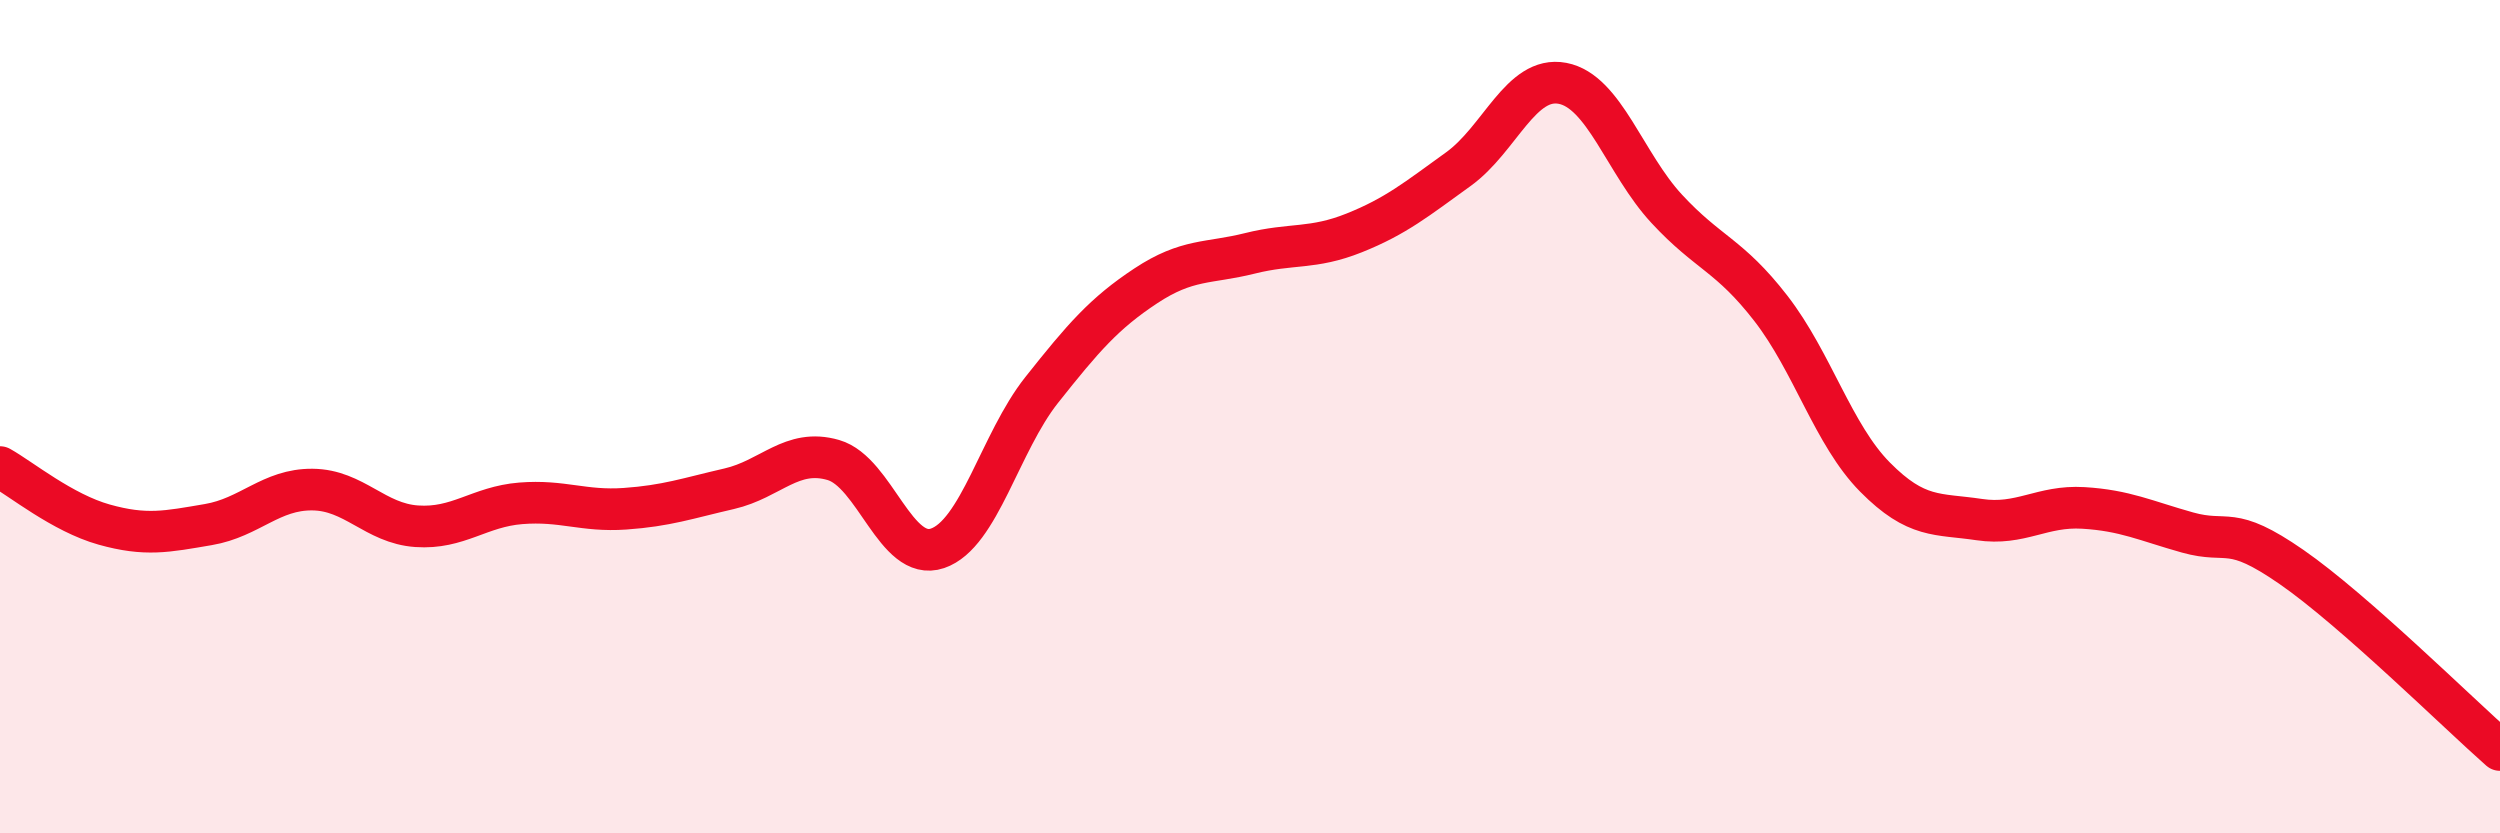 
    <svg width="60" height="20" viewBox="0 0 60 20" xmlns="http://www.w3.org/2000/svg">
      <path
        d="M 0,11.21 C 0.5,11.49 1.5,12.31 2.5,12.59 C 3.5,12.87 4,12.76 5,12.59 C 6,12.42 6.5,11.74 7.5,11.75 C 8.5,11.76 9,12.56 10,12.63 C 11,12.7 11.5,12.16 12.5,12.08 C 13.5,12 14,12.28 15,12.21 C 16,12.14 16.5,11.96 17.5,11.73 C 18.5,11.5 19,10.75 20,11.04 C 21,11.33 21.5,13.5 22.5,13.16 C 23.5,12.82 24,10.62 25,9.36 C 26,8.1 26.5,7.52 27.5,6.86 C 28.5,6.2 29,6.33 30,6.08 C 31,5.83 31.5,5.99 32.5,5.59 C 33.5,5.19 34,4.78 35,4.06 C 36,3.34 36.5,1.81 37.5,2 C 38.5,2.19 39,3.93 40,5.01 C 41,6.09 41.5,6.11 42.5,7.4 C 43.5,8.69 44,10.44 45,11.45 C 46,12.46 46.5,12.32 47.5,12.47 C 48.5,12.62 49,12.13 50,12.19 C 51,12.25 51.5,12.5 52.5,12.78 C 53.5,13.06 53.5,12.57 55,13.61 C 56.5,14.65 59,17.12 60,18L60 20L0 20Z"
        fill="#EB0A25"
        opacity="0.1"
        stroke-linecap="round"
        stroke-linejoin="round"
      />
      <path
        d="M 0,11.21 C 0.5,11.49 1.5,12.31 2.5,12.59 C 3.5,12.87 4,12.76 5,12.59 C 6,12.42 6.5,11.74 7.5,11.75 C 8.5,11.76 9,12.56 10,12.63 C 11,12.7 11.5,12.16 12.5,12.08 C 13.5,12 14,12.28 15,12.21 C 16,12.14 16.5,11.96 17.5,11.73 C 18.5,11.5 19,10.75 20,11.04 C 21,11.33 21.5,13.5 22.5,13.16 C 23.5,12.82 24,10.62 25,9.36 C 26,8.1 26.5,7.52 27.5,6.86 C 28.5,6.2 29,6.33 30,6.08 C 31,5.83 31.5,5.99 32.5,5.59 C 33.5,5.19 34,4.78 35,4.06 C 36,3.34 36.5,1.81 37.5,2 C 38.5,2.19 39,3.93 40,5.01 C 41,6.09 41.5,6.11 42.5,7.4 C 43.5,8.69 44,10.44 45,11.45 C 46,12.46 46.5,12.32 47.5,12.47 C 48.5,12.62 49,12.13 50,12.19 C 51,12.25 51.5,12.5 52.5,12.78 C 53.5,13.06 53.5,12.57 55,13.61 C 56.5,14.65 59,17.12 60,18"
        stroke="#EB0A25"
        stroke-width="1"
        fill="none"
        stroke-linecap="round"
        stroke-linejoin="round"
      />
    </svg>
  